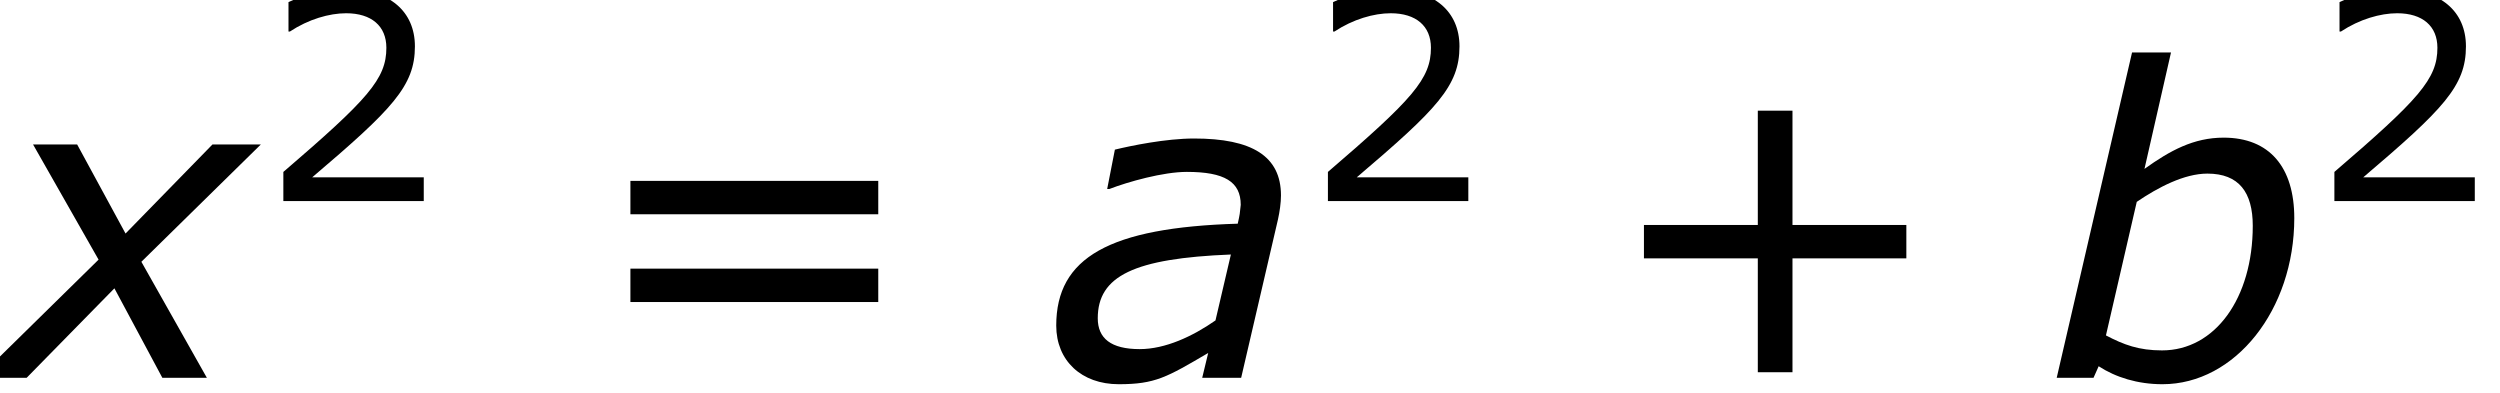 <?xml version='1.0' encoding='ISO-8859-1'?>
<!DOCTYPE svg PUBLIC "-//W3C//DTD SVG 1.1//EN" "http://www.w3.org/Graphics/SVG/1.1/DTD/svg11.dtd">
<!-- This file was generated by dvisvgm 1.2.2 (x86_64-unknown-linux-gnu) -->
<!-- Wed Mar 22 03:53:50 2017 -->
<svg height='12.393pt' version='1.1' viewBox='0 0 78.912 12.393' width='78.912pt' xmlns='http://www.w3.org/2000/svg' xmlns:xlink='http://www.w3.org/1999/xlink'>
<defs>
<path d='M5.124 -3.456L4.692 -1.608C4.056 -1.164 3.288 -0.804 2.568 -0.804C1.764 -0.804 1.392 -1.104 1.392 -1.668C1.392 -2.856 2.412 -3.348 5.124 -3.456ZM4.488 -0.696L4.32 0H5.412L6.444 -4.44C6.492 -4.656 6.528 -4.908 6.528 -5.112C6.528 -6.216 5.712 -6.708 4.092 -6.708C3.3 -6.708 2.316 -6.504 1.872 -6.396L1.656 -5.292H1.716C2.244 -5.496 3.228 -5.772 3.888 -5.772C4.944 -5.772 5.4 -5.496 5.4 -4.848C5.376 -4.608 5.376 -4.584 5.316 -4.32C1.716 -4.212 0.228 -3.372 0.228 -1.464C0.228 -0.48 0.936 0.18 1.98 0.18C3 0.18 3.324 -0.012 4.488 -0.696Z' id='g1-97'/>
<path d='M6.984 -4.476C6.984 -5.904 6.288 -6.732 5.004 -6.732C4.164 -6.732 3.504 -6.372 2.784 -5.856L3.528 -9.12H2.436L0.324 0H1.356L1.5 -0.324C1.98 -0.012 2.592 0.18 3.288 0.18C5.328 0.18 6.984 -1.908 6.984 -4.476ZM5.82 -4.26C5.82 -2.232 4.764 -0.768 3.276 -0.768C2.628 -0.768 2.208 -0.924 1.704 -1.188L2.568 -4.932C3.168 -5.34 3.9 -5.724 4.548 -5.724C5.436 -5.724 5.82 -5.196 5.82 -4.26Z' id='g1-98'/>
<path d='M2.964 -3.312L-0.408 0H0.948L3.408 -2.508L4.752 0H6L4.164 -3.252L7.512 -6.54H6.156L3.72 -4.044L2.364 -6.54H1.128L2.964 -3.312Z' id='g1-120'/>
<path d='M5.728 -2.232V-2.856H3.6V-4.992H2.952V-2.856H0.824V-2.232H2.952V-0.104H3.6V-2.232H5.728Z' id='g3-43'/>
<path d='M4.568 0V-0.664H1.44C3.688 -2.576 4.32 -3.224 4.32 -4.336C4.32 -5.32 3.6 -5.936 2.408 -5.936C1.832 -5.936 1.144 -5.76 0.776 -5.576V-4.752H0.816C1.336 -5.096 1.92 -5.264 2.392 -5.264C3.104 -5.264 3.52 -4.904 3.52 -4.296C3.52 -3.424 3.008 -2.856 0.632 -0.816V0H4.568Z' id='g3-50'/>
<path d='M5.592 -3.056V-3.68H0.96V-3.056H5.592ZM5.592 -1.416V-2.04H0.96V-1.416H5.592Z' id='g3-61'/>
<use id='g5-43' transform='scale(1.5)' xlink:href='#g3-43'/>
<use id='g5-61' transform='scale(1.5)' xlink:href='#g3-61'/>
</defs>
<g id='page1' transform='matrix(1.126 0 0 1.126 -63.986 -62.391)'>
<use x='56.625' xlink:href='#g1-120' y='66'/>
<use x='64.137' xlink:href='#g3-50' y='61.045'/>
<use x='73.058' xlink:href='#g5-61' y='66'/>
<use x='86.207' xlink:href='#g1-97' y='66'/>
<use x='93.419' xlink:href='#g3-50' y='61.045'/>
<use x='101.674' xlink:href='#g5-43' y='66'/>
<use x='114.157' xlink:href='#g1-98' y='66'/>
<use x='121.633' xlink:href='#g3-50' y='61.045'/>
</g>
</svg>
